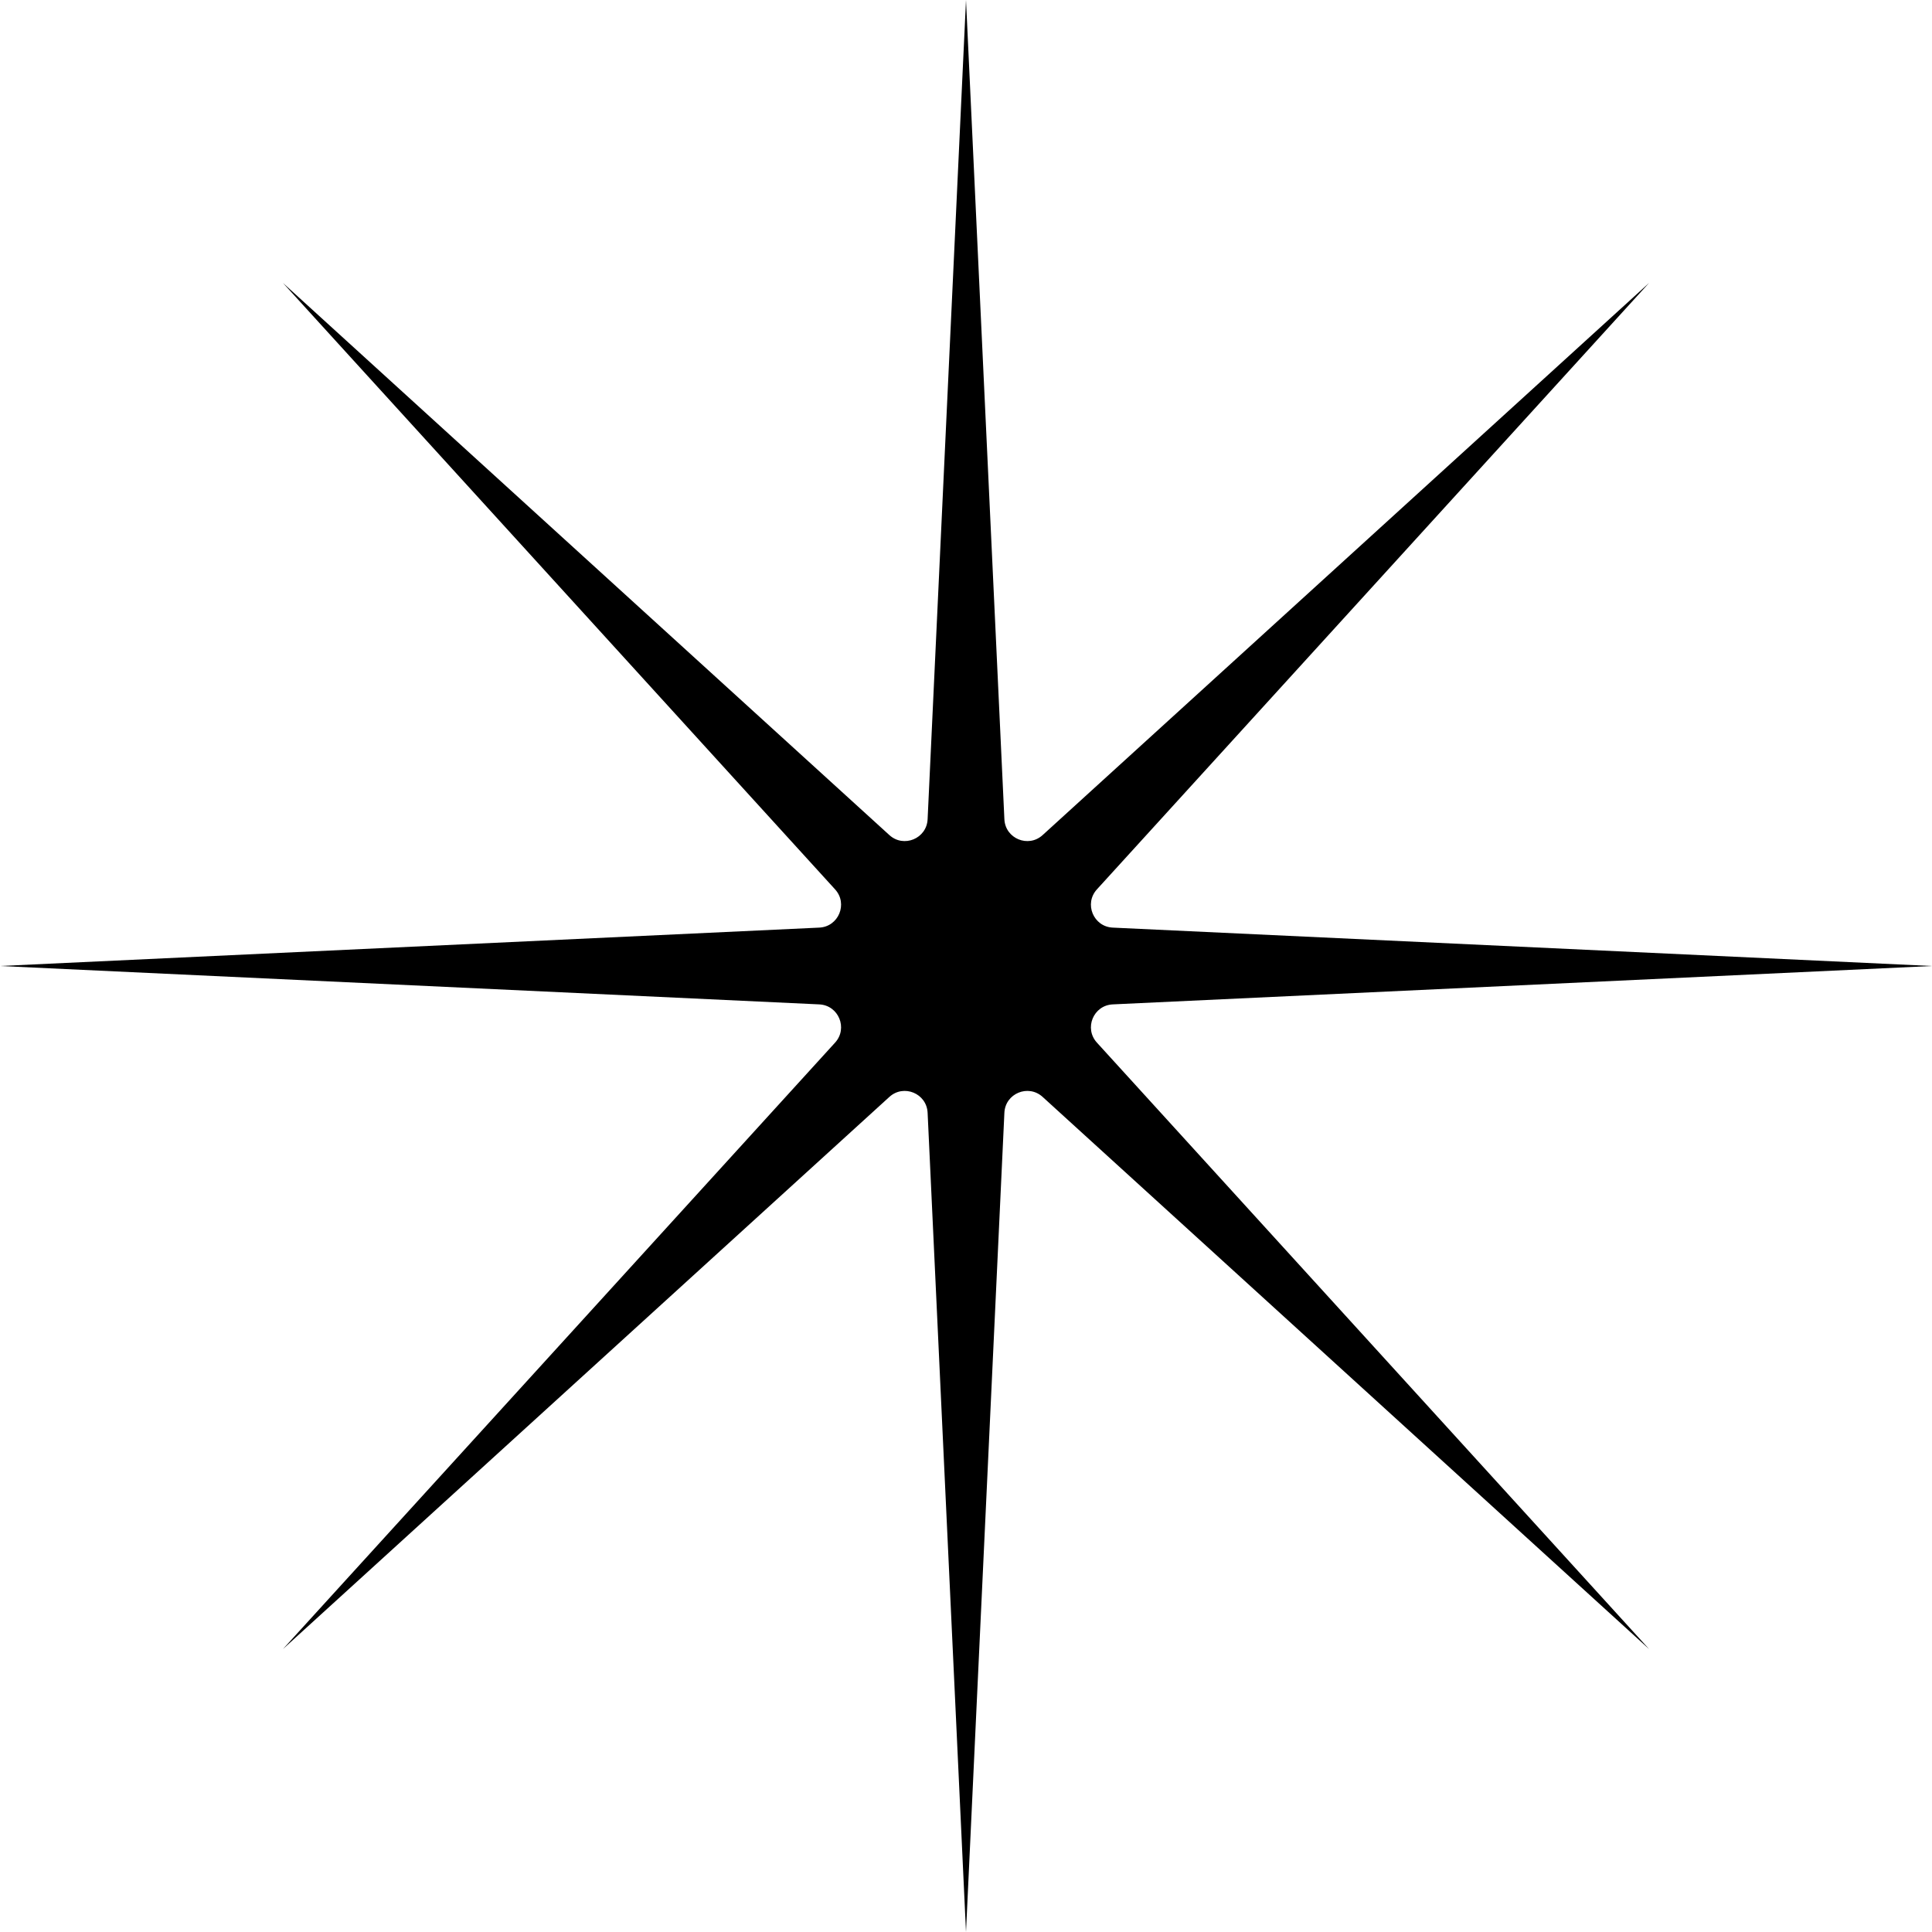 <svg width="169" height="169" viewBox="0 0 169 169" fill="none" xmlns="http://www.w3.org/2000/svg">
<path d="M84.5 0L87.858 71.664C87.937 73.355 89.951 74.189 91.202 73.049L144.251 24.75L95.951 77.798C94.811 79.049 95.645 81.063 97.336 81.142L169 84.5L97.336 87.858C95.645 87.937 94.811 89.951 95.951 91.202L144.251 144.251L91.202 95.951C89.951 94.811 87.937 95.645 87.858 97.336L84.5 169L81.142 97.336C81.063 95.645 79.049 94.811 77.798 95.951L24.75 144.251L73.049 91.202C74.189 89.951 73.355 87.937 71.664 87.858L0 84.5L71.664 81.142C73.355 81.063 74.189 79.049 73.049 77.798L24.75 24.75L77.798 73.049C79.049 74.189 81.063 73.355 81.142 71.664L84.5 0Z" fill="black"/>
</svg>
